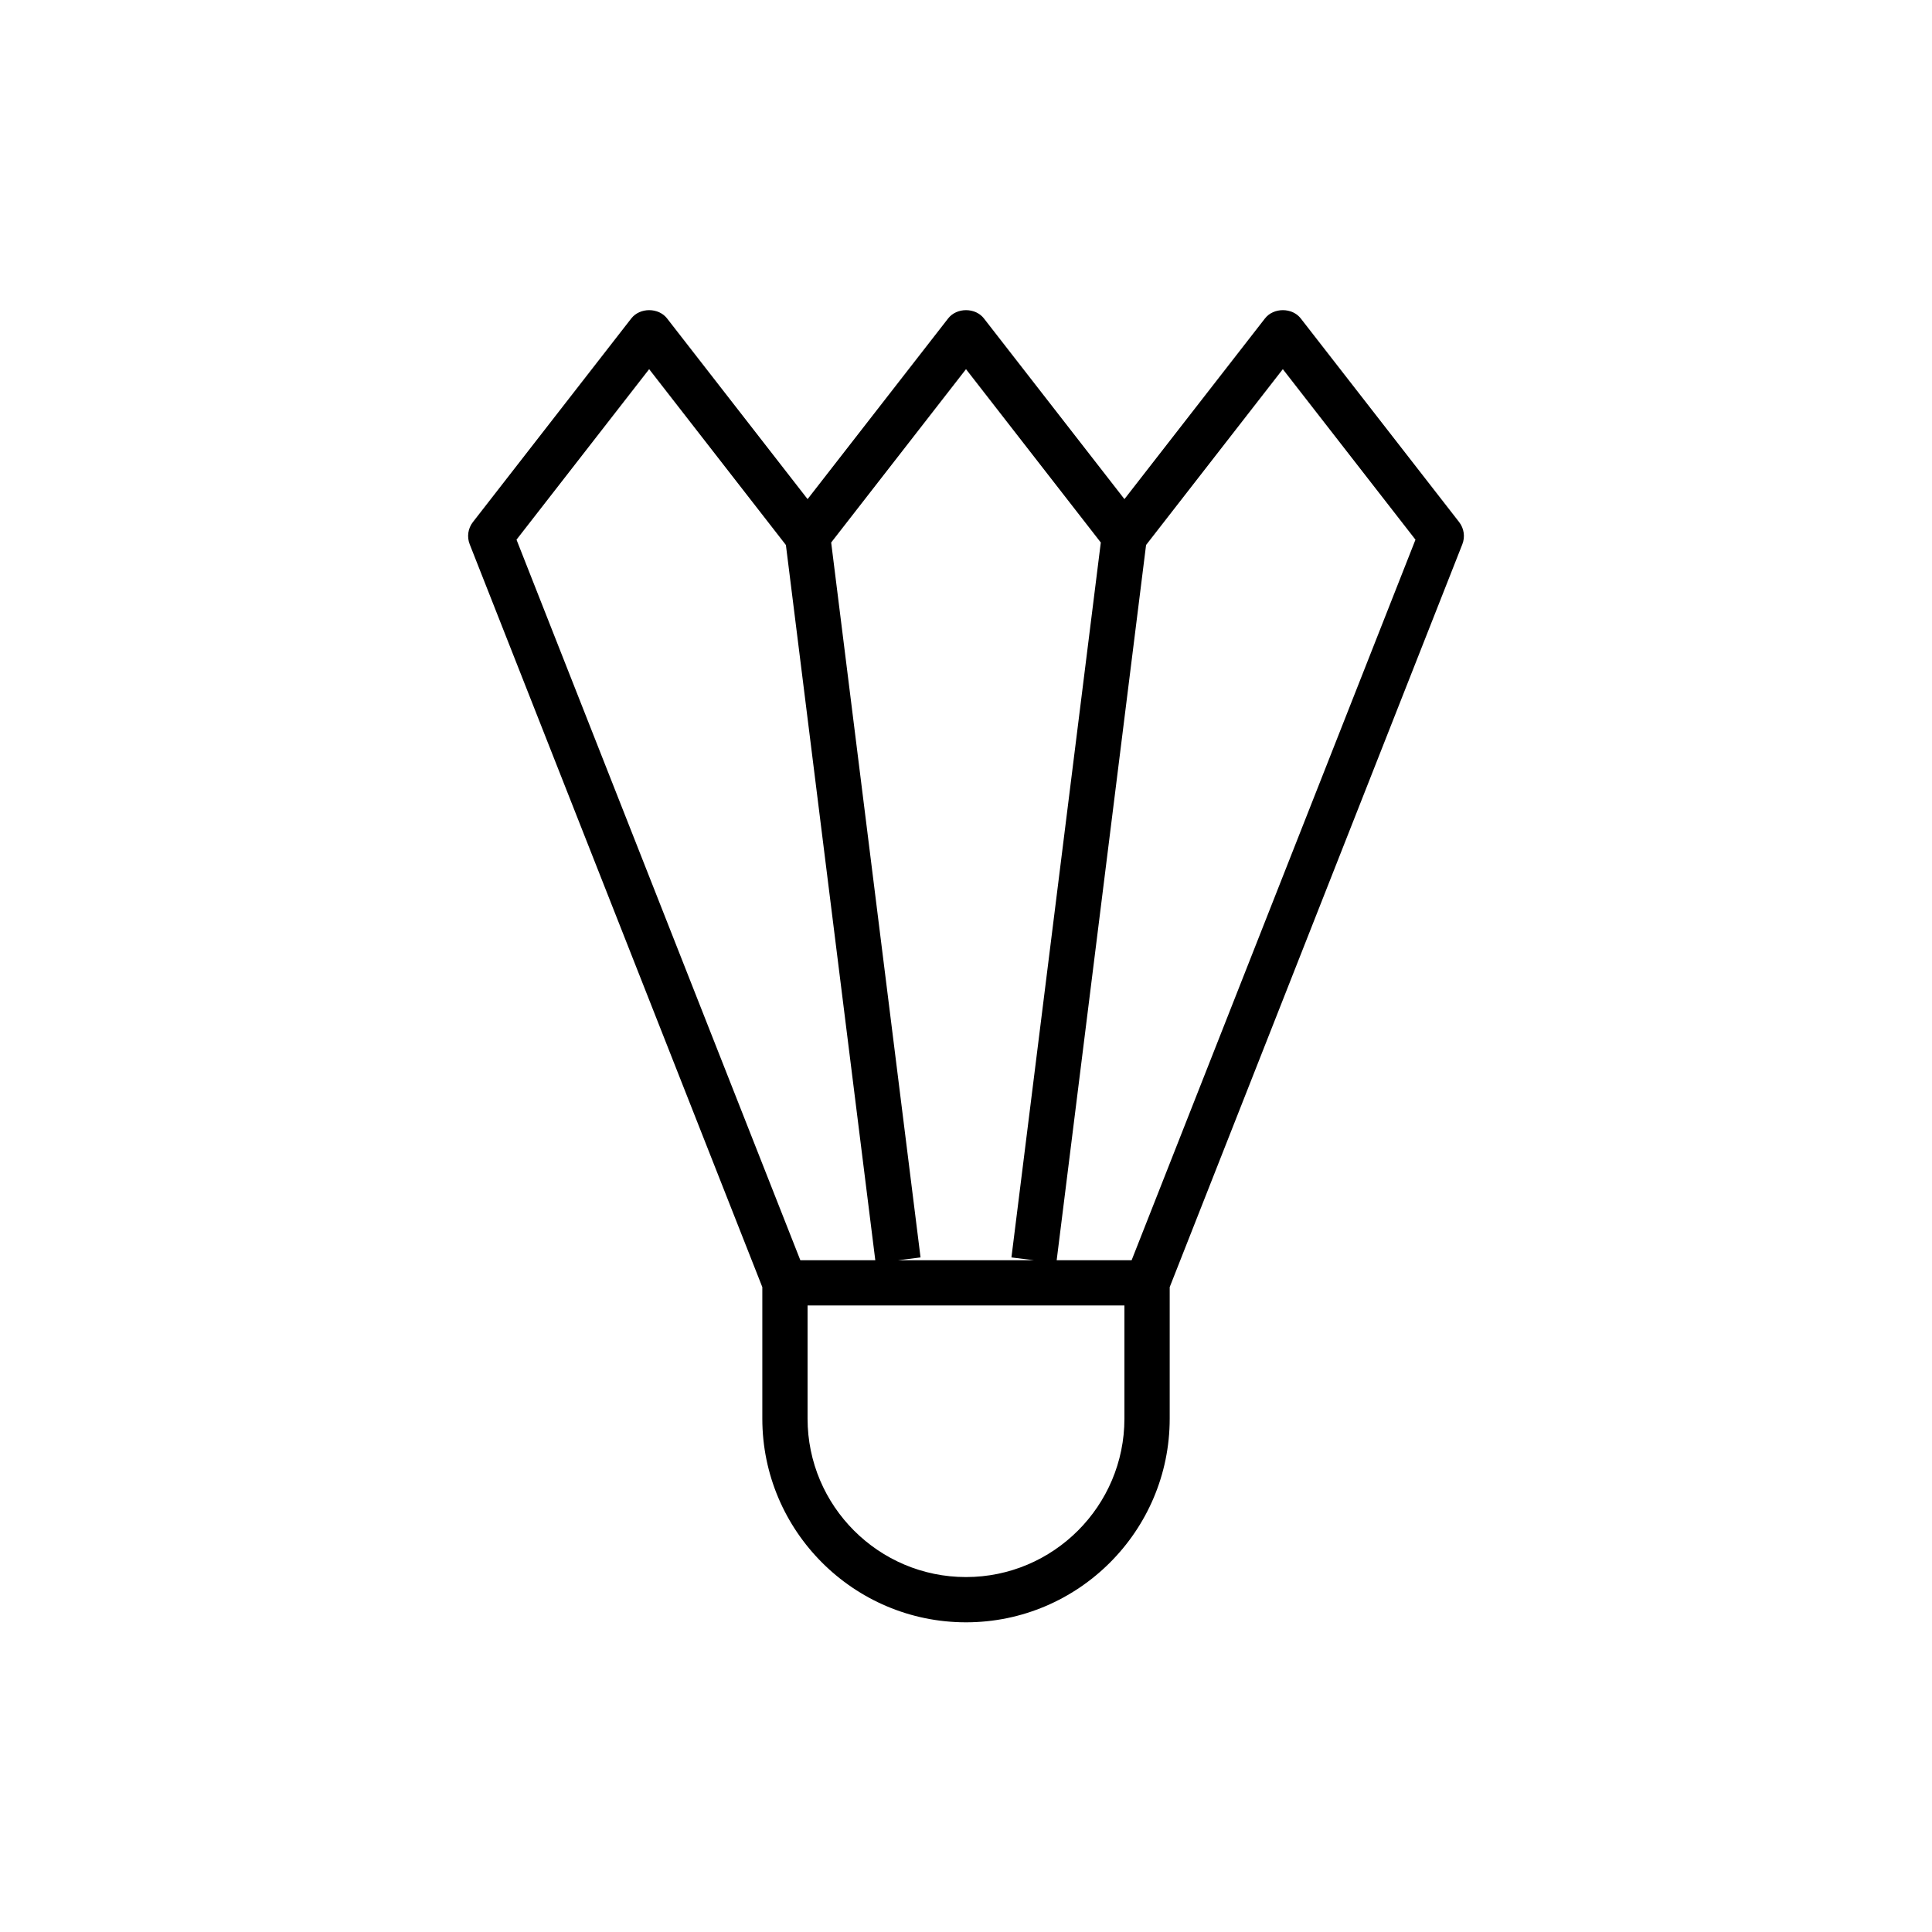 <?xml version="1.0" encoding="UTF-8"?>
<!-- The Best Svg Icon site in the world: iconSvg.co, Visit us! https://iconsvg.co -->
<svg fill="#000000" width="800px" height="800px" version="1.1" viewBox="144 144 512 512" xmlns="http://www.w3.org/2000/svg">
 <path d="m530.69 282.36-41.984-53.98c-2.273-2.914-7.199-2.914-9.469 0l-37.25 47.891-37.246-47.891c-2.273-2.914-7.199-2.914-9.469 0l-37.254 47.891-37.246-47.891c-2.273-2.914-7.199-2.914-9.469 0l-41.984 53.98c-1.301 1.672-1.625 3.91-0.844 5.879l77.547 196.86v34.852c0 29.766 24.219 53.98 53.98 53.98s53.98-24.211 53.98-53.98v-34.852l77.551-196.86c0.777-1.969 0.453-4.207-0.844-5.879zm-130.69-40.527 35.723 45.938-23.684 189.46 5.953 0.742h-35.988l5.949-0.742-23.684-189.46zm-83.969 0 36.238 46.598 23.691 189.54h-19.863l-75.219-190.95zm125.95 278.12c0 23.145-18.832 41.984-41.984 41.984s-41.984-18.84-41.984-41.984v-29.988h83.969zm1.91-41.984h-19.863l23.691-189.54 36.242-46.598 35.152 45.191z"/>
</svg>